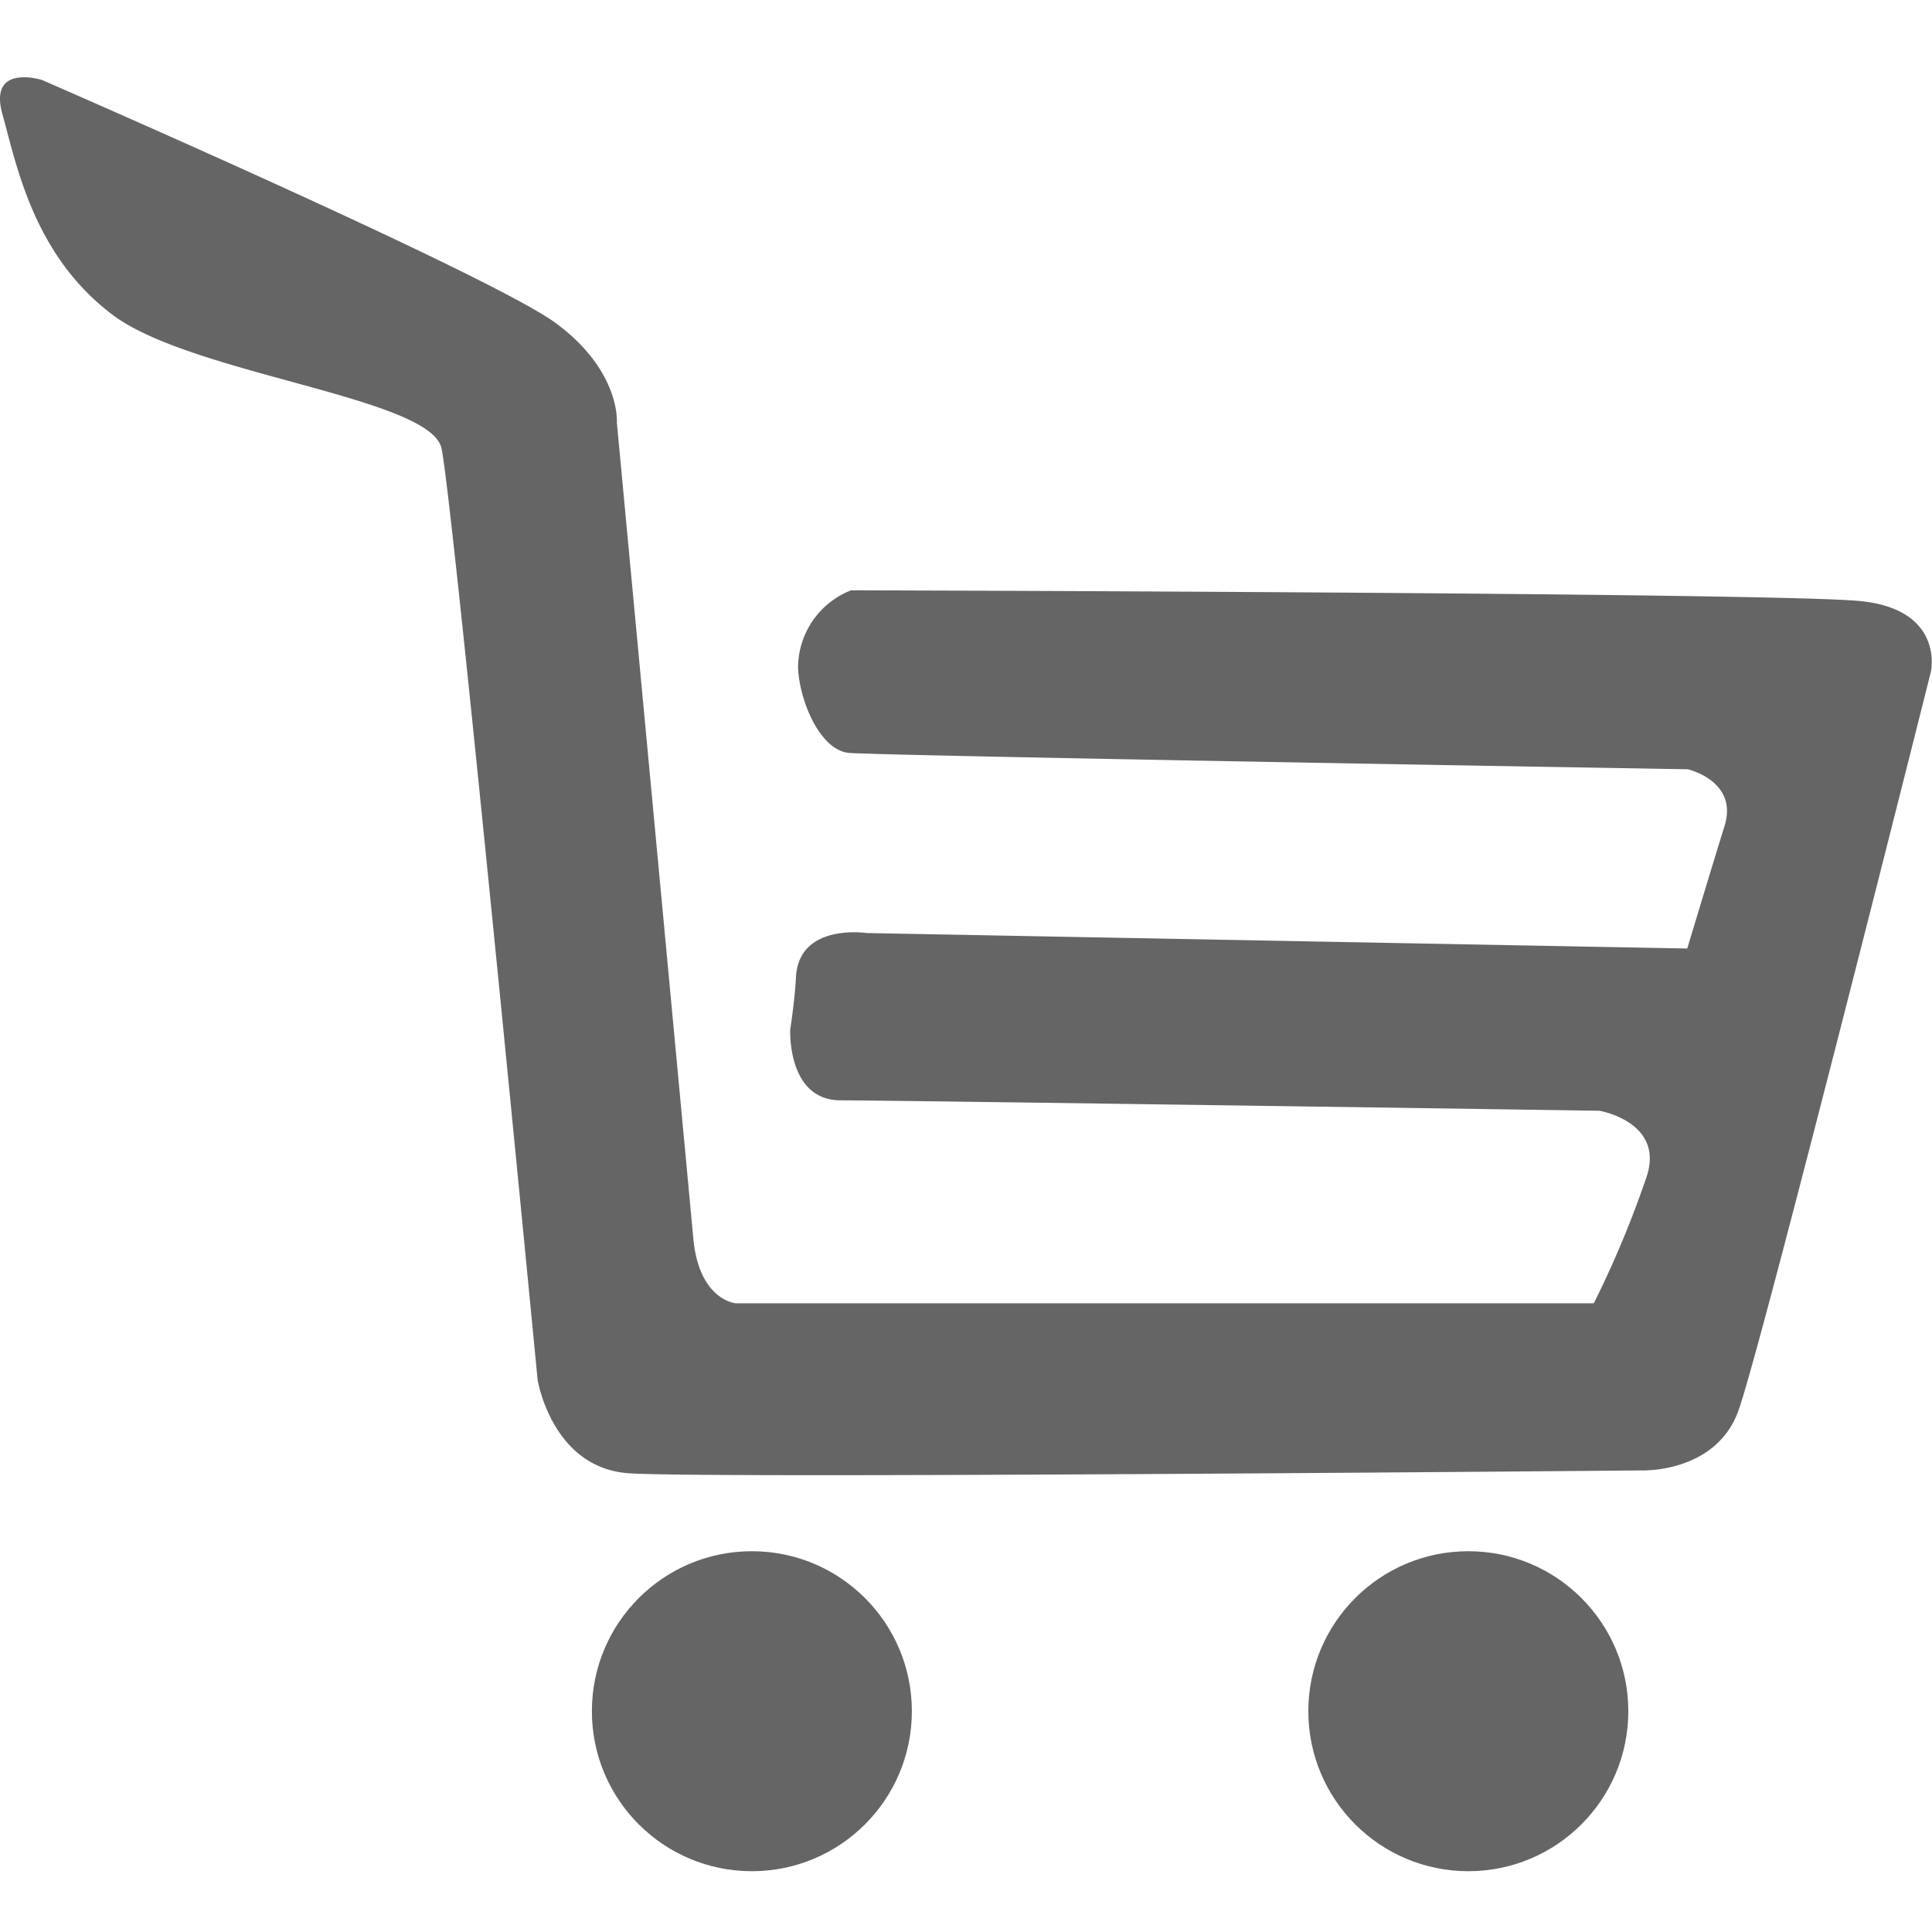 <svg xmlns="http://www.w3.org/2000/svg" width="100" height="100" viewBox="0 0 100 100">
  <g id="shopping-cart-icon" transform="translate(-559 -100)">
    <rect id="Rectangle_4" data-name="Rectangle 4" width="100" height="100" transform="translate(559 100)" fill="none"/>
    <g id="shopping-cart" transform="translate(557.942 102.78)">
      <circle id="Ellipse_1" data-name="Ellipse 1" cx="8.281" cy="8.281" r="8.281" transform="translate(31.694 77.511)" fill="#656565"/>
      <circle id="Ellipse_2" data-name="Ellipse 2" cx="8.281" cy="8.281" r="8.281" transform="translate(68.777 77.511)" fill="#656565"/>
      <path id="Path_13" data-name="Path 13" d="M41.96,50.509s-.173,3.664,2.612,3.664,39.275.539,39.275.539,3.3.563,2.471,3.318a52.528,52.528,0,0,1-2.764,6.648H39.142s-1.905-.146-2.2-3.371S32.987,19.1,32.987,19.1s.214-2.662-3.157-5.153S3.232,1.36,3.232,1.36.448.481,1.181,3.119,2.793,10.448,6.9,13.526s16.422,4.254,17.008,6.892,4.977,48.219,4.977,48.219.733,4.543,4.691,4.837,52.473-.146,52.473-.146,3.811.147,4.984-3.078S101,31.994,101,31.994s.733-3.225-3.664-3.664-52.227-.556-52.227-.556A4.317,4.317,0,0,0,42.365,31.8c.088,1.763,1.155,4.242,2.621,4.388s43.433.849,43.433.849,2.628.6,1.9,2.94c-.541,1.731-1.929,6.338-1.929,6.338L45.92,45.514s-3.519-.537-3.664,2.292C42.2,48.978,41.96,50.509,41.96,50.509Z" transform="translate(0)" fill="#656565"/>
    </g>
  </g>
</svg>
